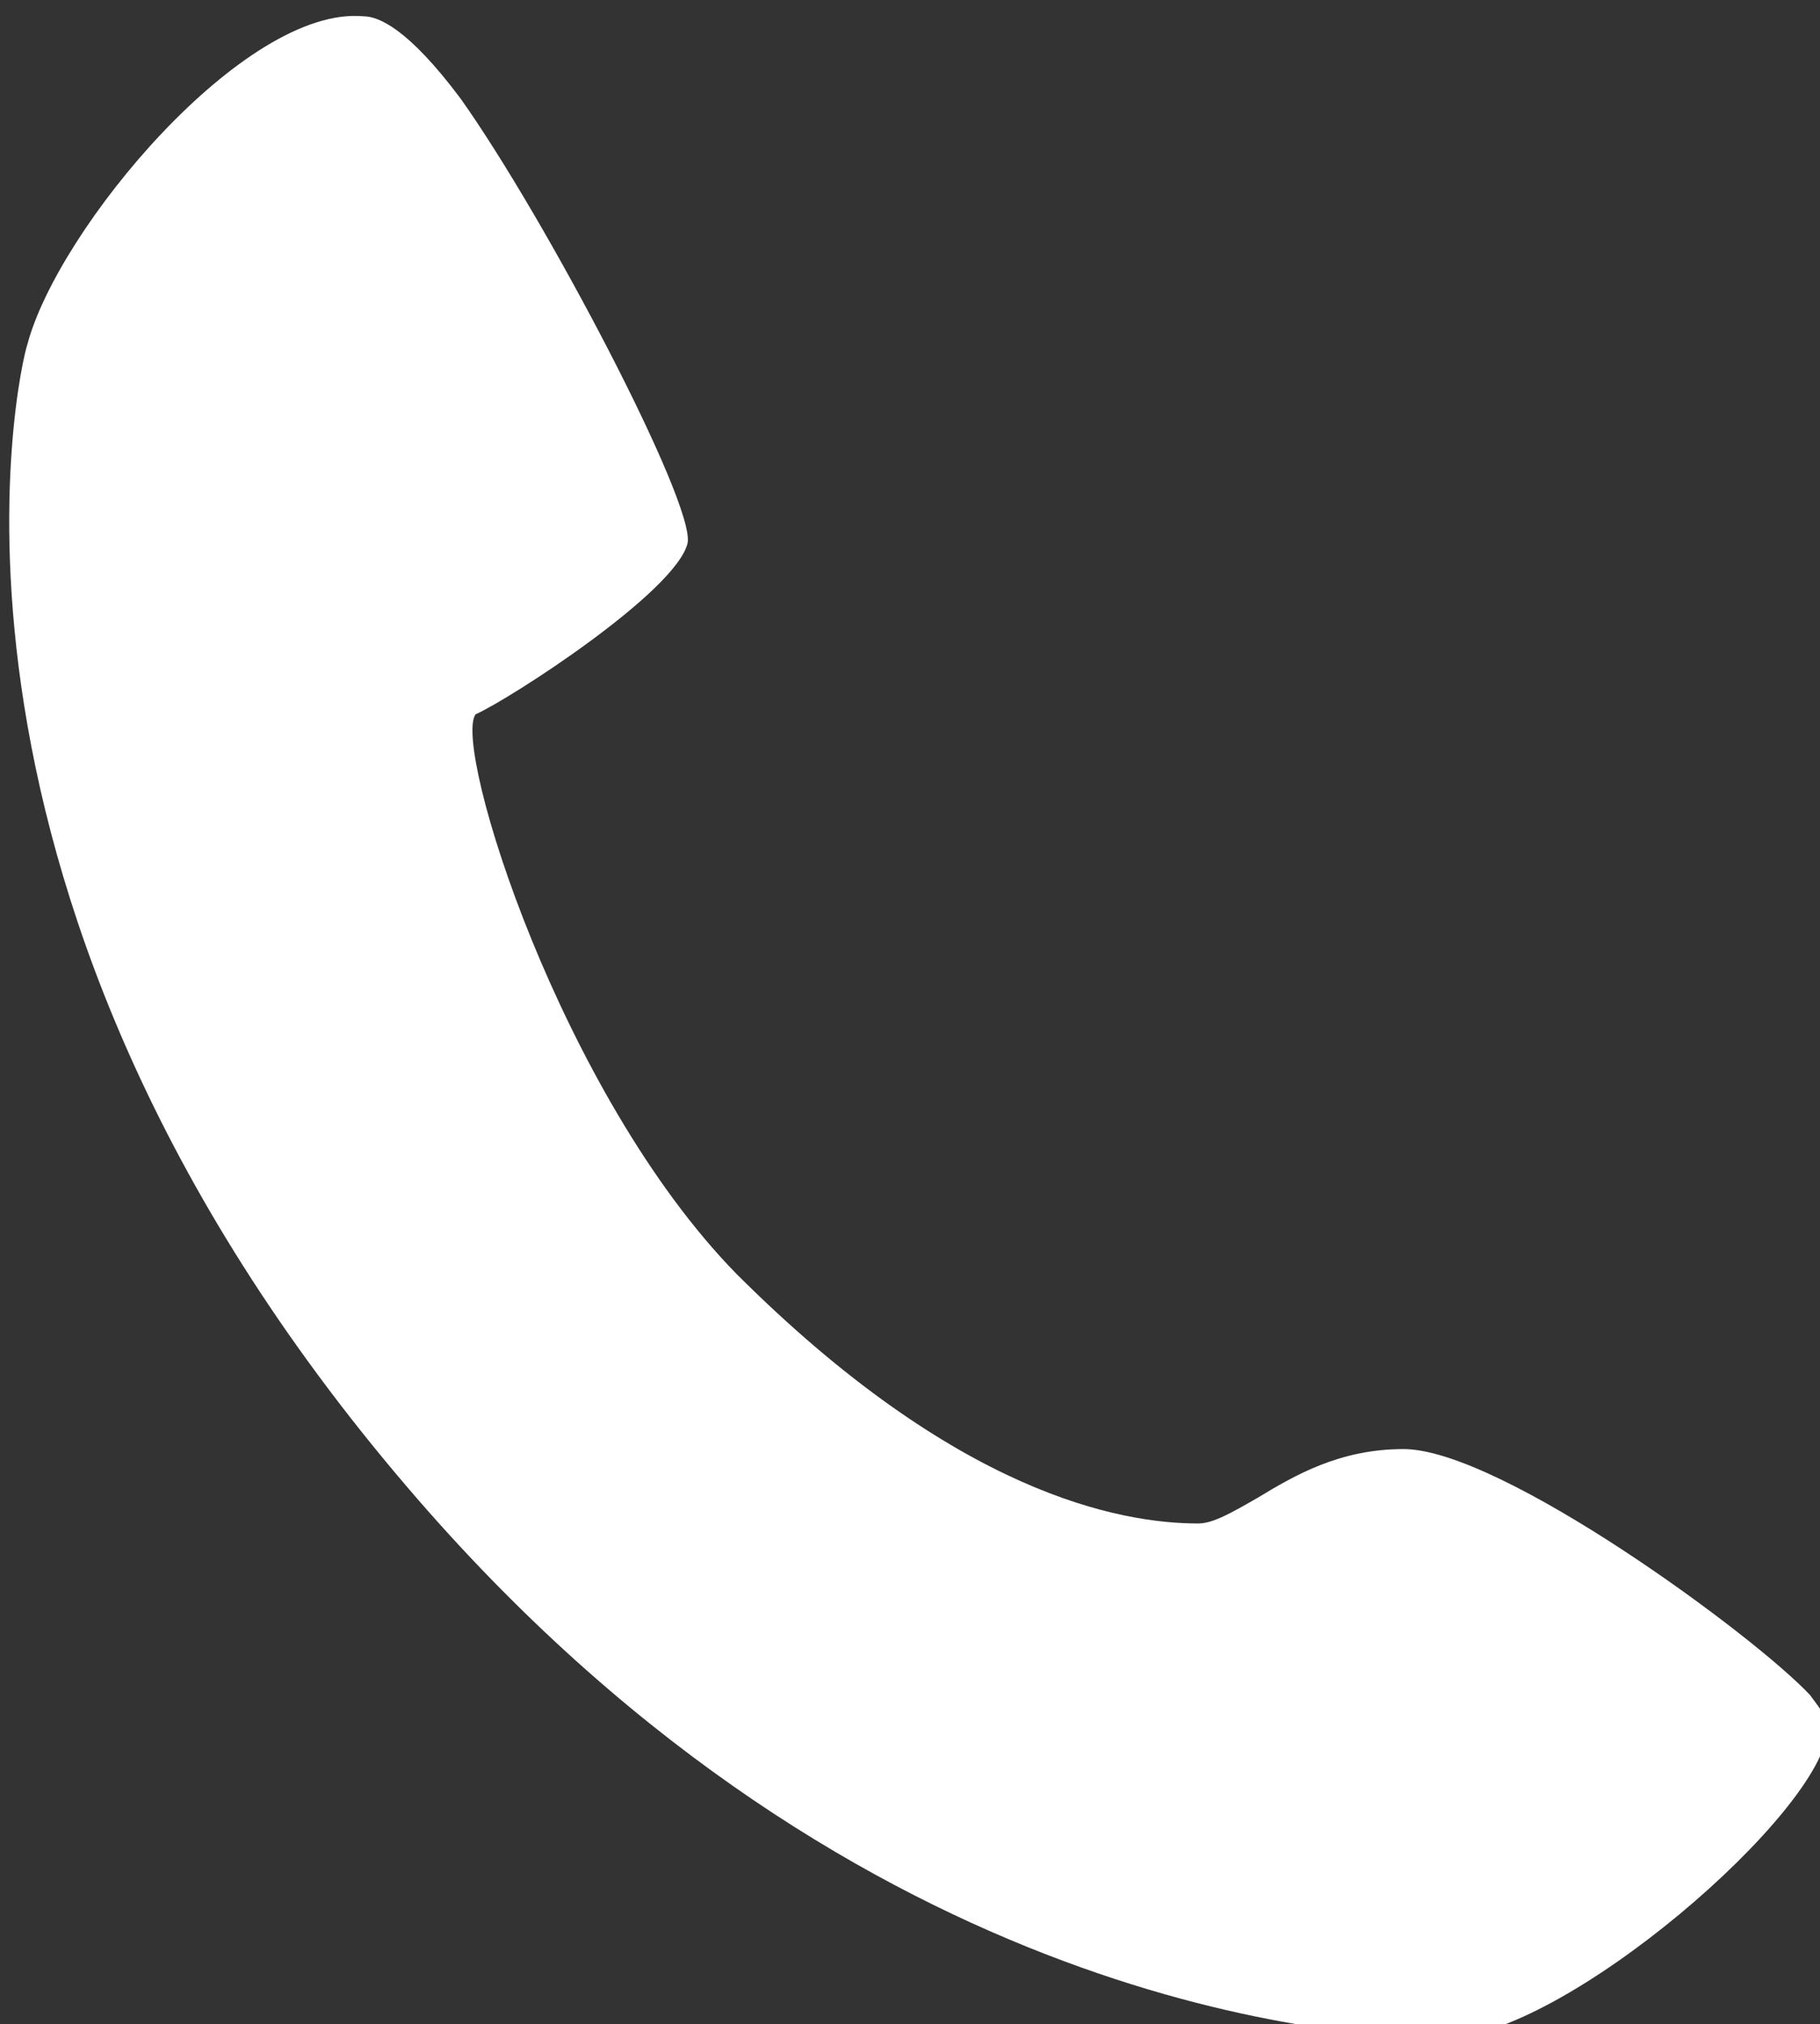 <?xml version="1.0" encoding="UTF-8" standalone="no"?>
<!DOCTYPE svg PUBLIC "-//W3C//DTD SVG 1.1//EN" "http://www.w3.org/Graphics/SVG/1.1/DTD/svg11.dtd">
<svg width="100%" height="100%" viewBox="0 0 232 258" version="1.1" xmlns="http://www.w3.org/2000/svg" xmlns:xlink="http://www.w3.org/1999/xlink" xml:space="preserve" xmlns:serif="http://www.serif.com/" style="fill-rule:evenodd;clip-rule:evenodd;stroke-linejoin:round;stroke-miterlimit:2;">
    <rect x="0" y="0" width="232" height="258" fill="#333333" stroke="none"/>
    <g transform="matrix(1,0,0,1,-13964.3,-25751.7)">
        <g transform="matrix(5.556,0,0,5.556,0,0)">
            <g transform="matrix(1,0,0,1,2554.9,4642.93)">
                <path d="M0,30.891C-1.274,29.527 -7.097,25.249 -9.326,25.249C-10.782,25.249 -11.806,25.841 -12.67,26.365C-13.262,26.705 -13.694,26.956 -14.035,26.956C-15.832,26.956 -19.586,26.273 -24.636,21.224C-28.662,17.106 -31.142,9.167 -30.618,8.394C-29.845,8.052 -26,5.574 -25.75,4.458C-25.591,3.526 -29.003,-2.98 -30.959,-5.732C-32.165,-7.347 -32.848,-7.621 -33.189,-7.621C-35.918,-7.871 -40.195,-2.753 -40.9,-0.091C-41.082,0.433 -43.903,12.648 -31.915,26.433C-21.724,38.148 -10.532,38.762 -8.394,38.762C-5.664,38.762 0.341,33.553 0.409,31.664C0.409,31.414 0.25,31.232 0,30.891" style="fill:white;fill-rule:nonzero;"/>
            </g>
        </g>
    </g>
</svg>
